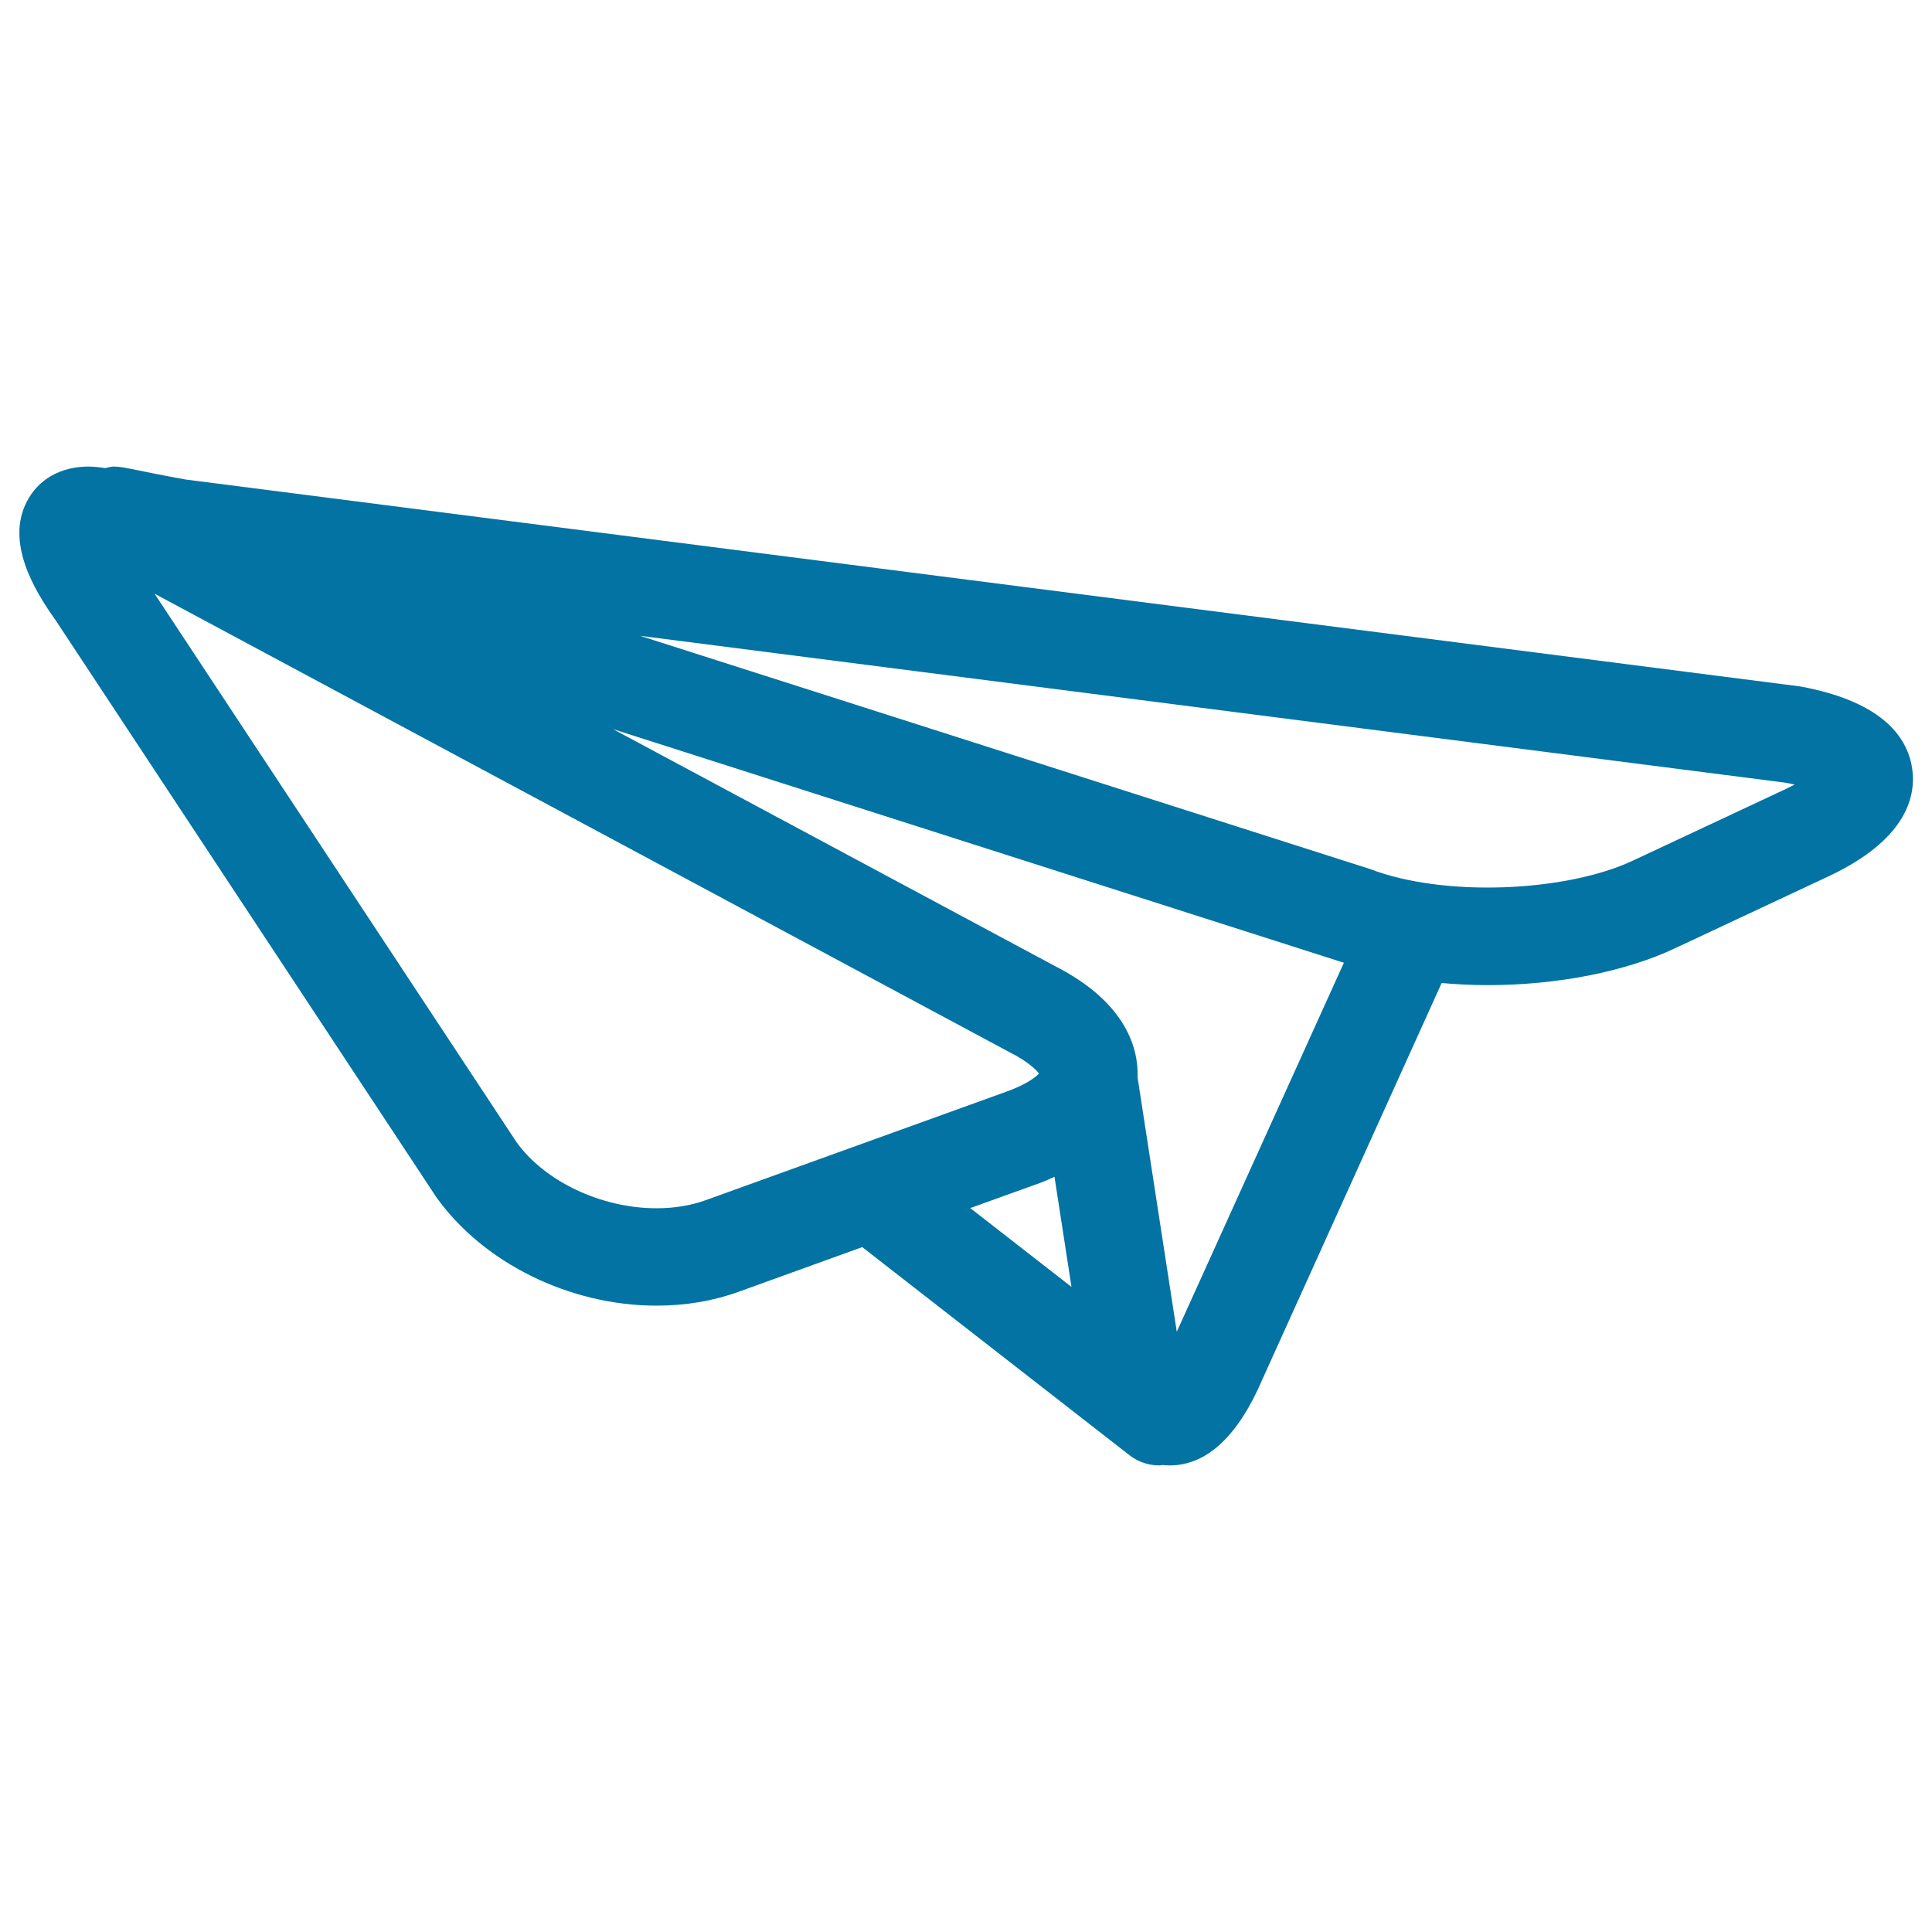 <svg xmlns="http://www.w3.org/2000/svg" viewBox="0 0 1000 1000" style="fill:#0273a2">
<title>Origami Airplane SVG icon</title>
<g><g><path d="M931.8,355.3L96.1,248.2c-11.6-2.1-20-3.8-25.3-4.9c-7-1.4-8.9-1.8-12-1.8c-1.5,0-2.9,0.5-4.3,0.8c-3.1-0.5-6-0.8-8.8-0.8c-14.3,0-25.9,6.6-31.8,18.1c-10.9,21,3.5,45.5,14.8,61.3l197.1,298.7c24.3,34.1,69,56.2,114,56.2c0,0,0,0,0,0c15,0,29.3-2.4,42.6-7.2l63.9-23.1l138.3,107.7c4.6,3.6,10.1,5.3,15.5,5.3c0.6,0,1.1-0.2,1.7-0.2c1.2,0.1,2.4,0.2,3.6,0.2c19.3,0,35.6-15.3,48.3-45.2l92.5-204.5c7.8,0.7,15.7,1.1,23.9,1.1c35.7,0,70.9-6.9,96.5-18.9l79.4-37.2c39.8-18.6,45.8-40.5,43.8-55.6C987.7,383.1,976.3,363.5,931.8,355.3z M365.3,621.2c-7.8,2.8-16.3,4.2-25.5,4.2c-28.8,0-58.1-14.1-72.5-34.3L80,307.3l442.5,237.3c9.7,4.9,13.8,9.1,15.3,11.1c-1.8,1.8-6.3,5.5-16.5,9.2L365.3,621.2z M538.3,612.3c2.8-1,5-2.1,7.5-3.2l8.8,57l-52.4-40.8L538.3,612.3z M609.1,689.3l-20.3-131.7c0.5-13.7-4.8-38.3-43-57.7L317.3,377.4l375.1,119.9c1,0.4,2.1,0.6,3.2,1L609.1,689.3z M924.5,408.3l-79.4,37.2c-34.4,16.1-97.4,19.1-136,4.3L331.3,329.1l592.7,76c1.8,0.3,3.4,0.7,4.9,1C927.6,406.8,926.1,407.5,924.5,408.3z"/></g></g>
</svg>